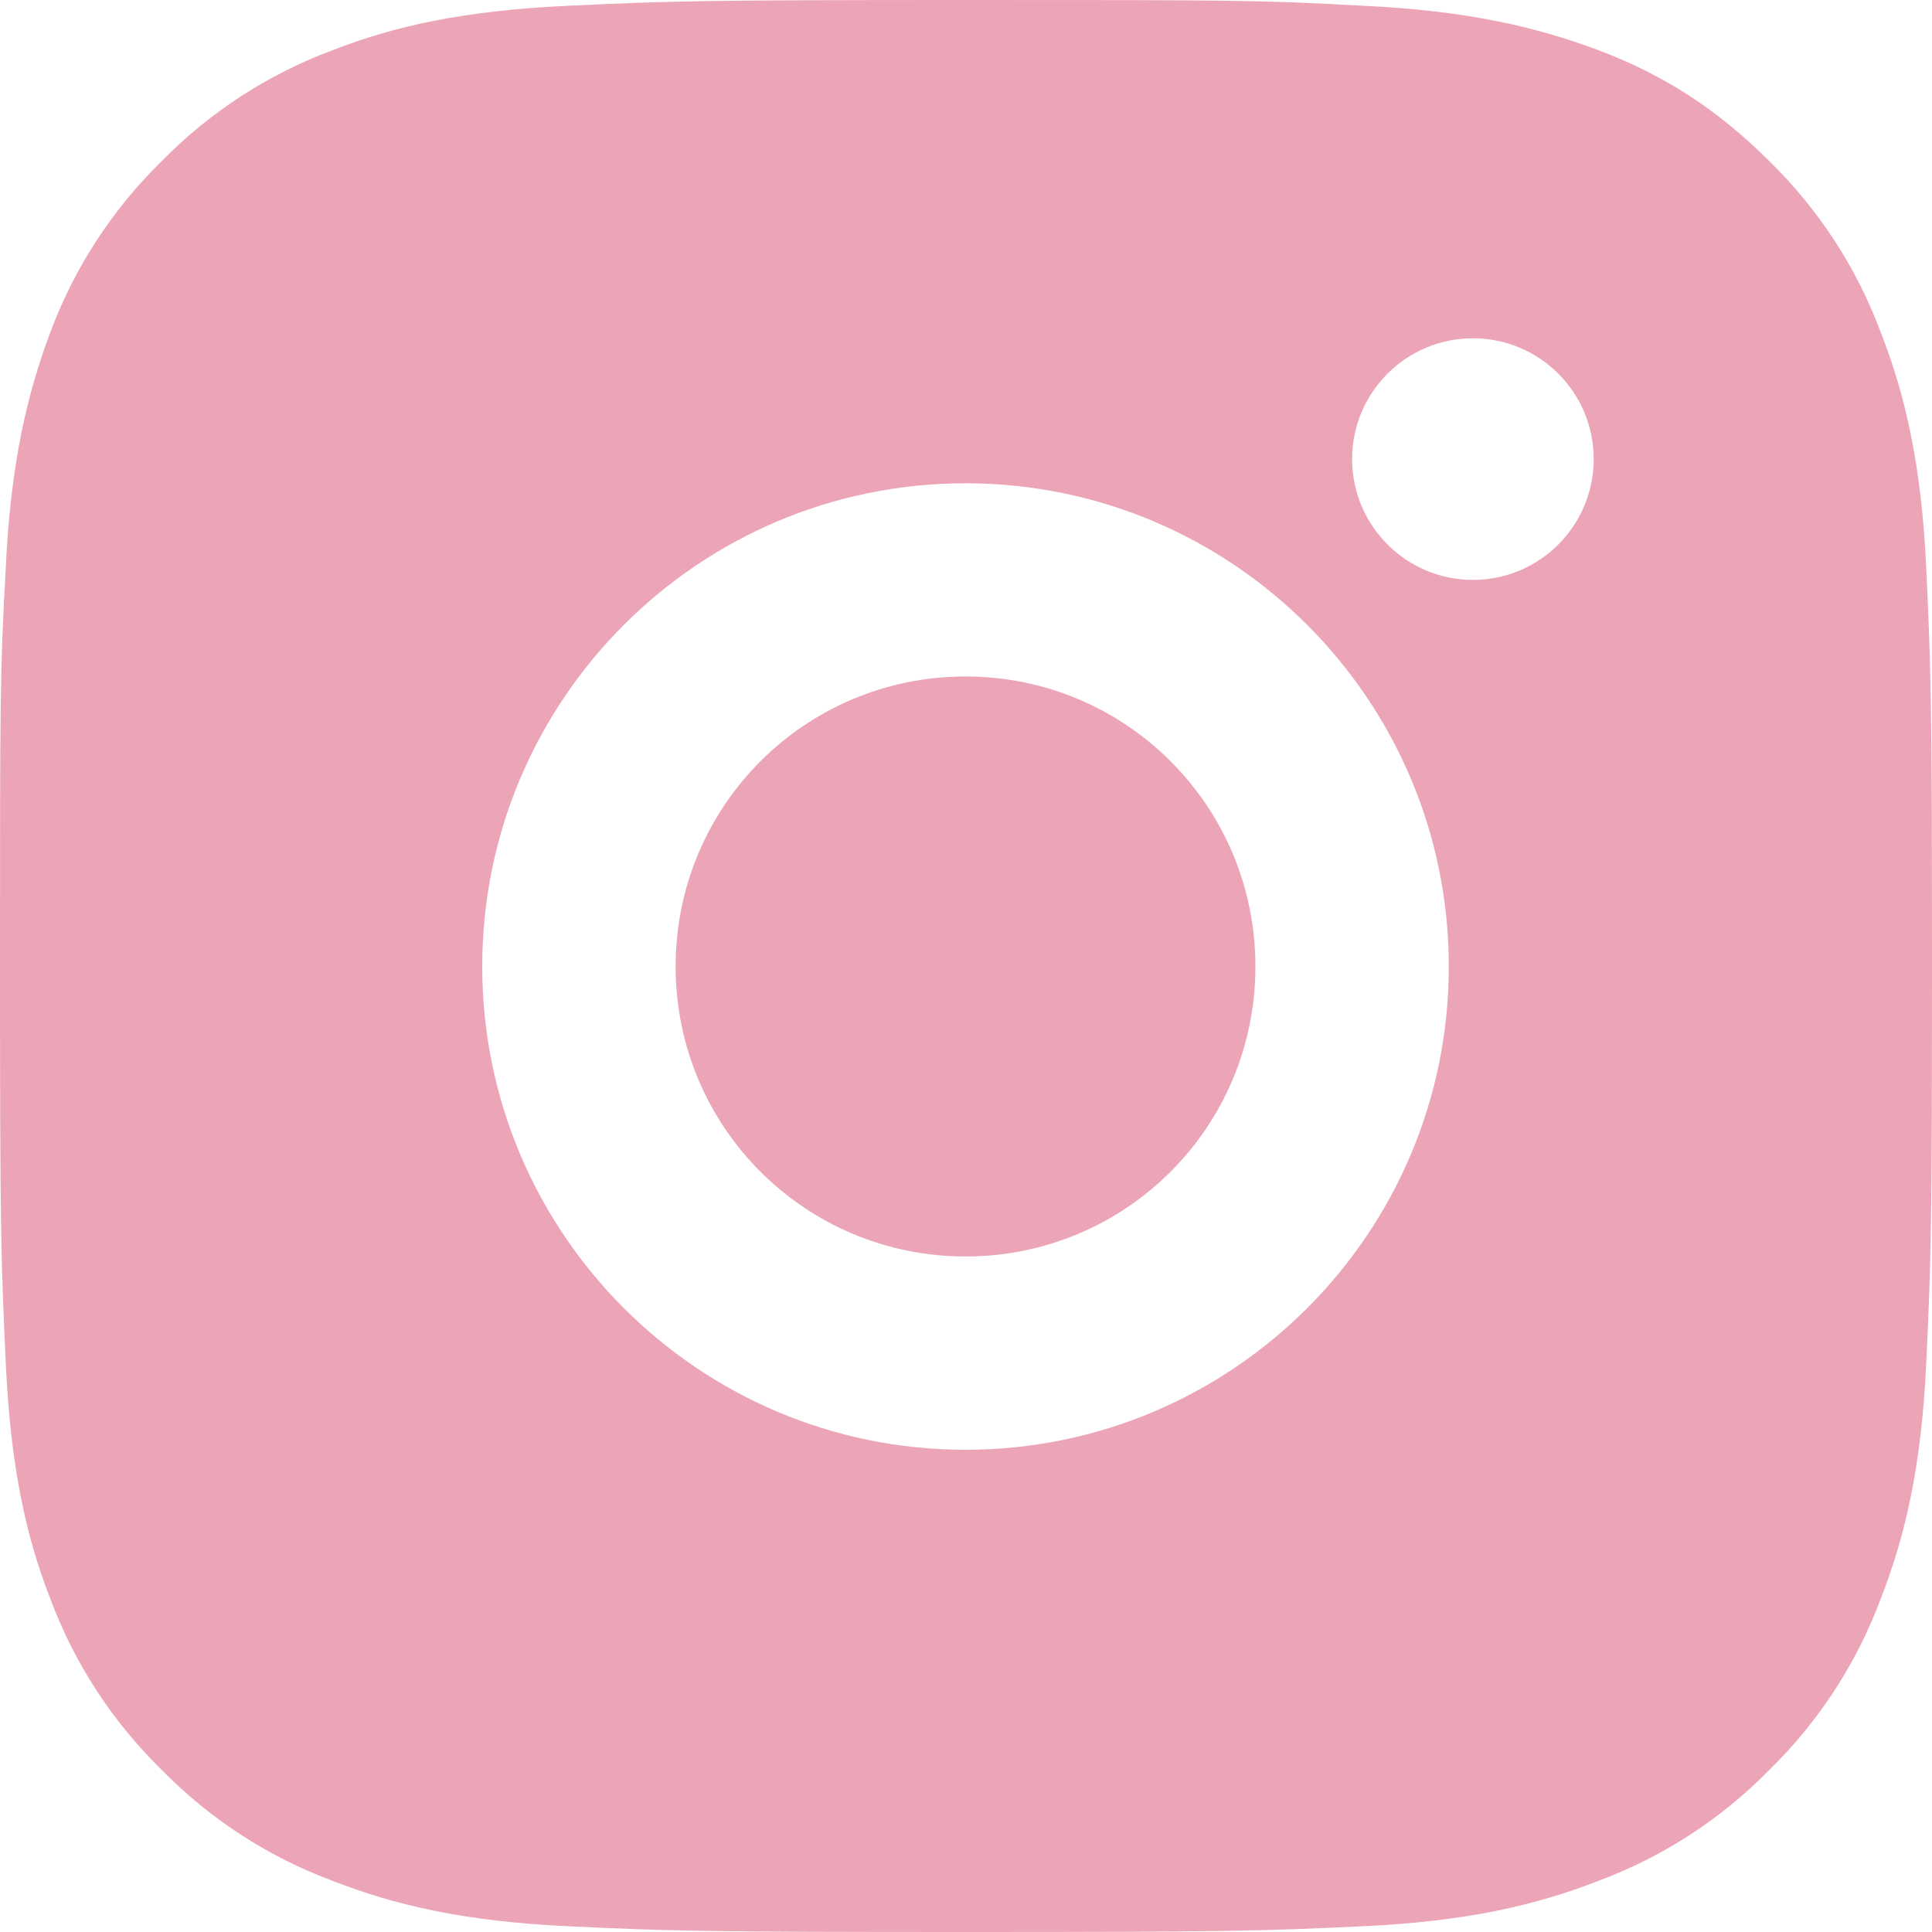 <svg xmlns="http://www.w3.org/2000/svg" width="20" height="20" viewBox="0 0 20 20" fill="none"><path d="M9.995 0C12.716 0 13.056 0 14.117 0.06C15.188 0.11 15.908 0.28 16.548 0.52C17.209 0.77 17.769 1.121 18.319 1.671C18.829 2.171 19.22 2.771 19.47 3.442C19.72 4.082 19.89 4.802 19.94 5.873C19.99 6.943 20 7.284 20 9.995C20 12.706 19.99 13.056 19.94 14.117C19.89 15.188 19.72 15.908 19.47 16.548C19.22 17.219 18.829 17.819 18.319 18.319C17.819 18.829 17.219 19.22 16.548 19.47C15.908 19.72 15.188 19.89 14.117 19.94C13.046 19.99 12.716 20 9.995 20C7.274 20 6.933 19.99 5.873 19.94C4.802 19.89 4.082 19.72 3.442 19.47C2.771 19.22 2.171 18.829 1.671 18.319C1.161 17.819 0.77 17.219 0.52 16.548C0.27 15.908 0.11 15.188 0.06 14.117C0.01 13.046 0 12.716 0 9.995C0 7.274 3.72715e-09 6.933 0.06 5.873C0.11 4.802 0.28 4.082 0.52 3.442C0.77 2.771 1.161 2.171 1.671 1.671C2.171 1.161 2.771 0.77 3.442 0.52C4.082 0.27 4.802 0.11 5.873 0.06C6.943 0.01 7.284 0 9.995 0ZM9.995 5.003C7.234 5.003 4.992 7.244 4.992 10.005C4.992 12.766 7.234 15.008 9.995 15.008C12.756 15.008 14.998 12.766 14.998 10.005C14.998 7.244 12.756 5.003 9.995 5.003ZM16.498 4.752C16.498 4.062 15.938 3.502 15.248 3.502C14.557 3.502 13.997 4.062 13.997 4.752C13.997 5.443 14.557 6.003 15.248 6.003C15.938 6.003 16.498 5.443 16.498 4.752ZM9.995 7.003C11.656 7.003 12.996 8.344 12.996 10.005C12.996 11.666 11.656 13.007 9.995 13.007C8.334 13.007 6.994 11.666 6.994 10.005C6.994 8.344 8.334 7.003 9.995 7.003Z" fill="#ECA5B6"></path></svg>